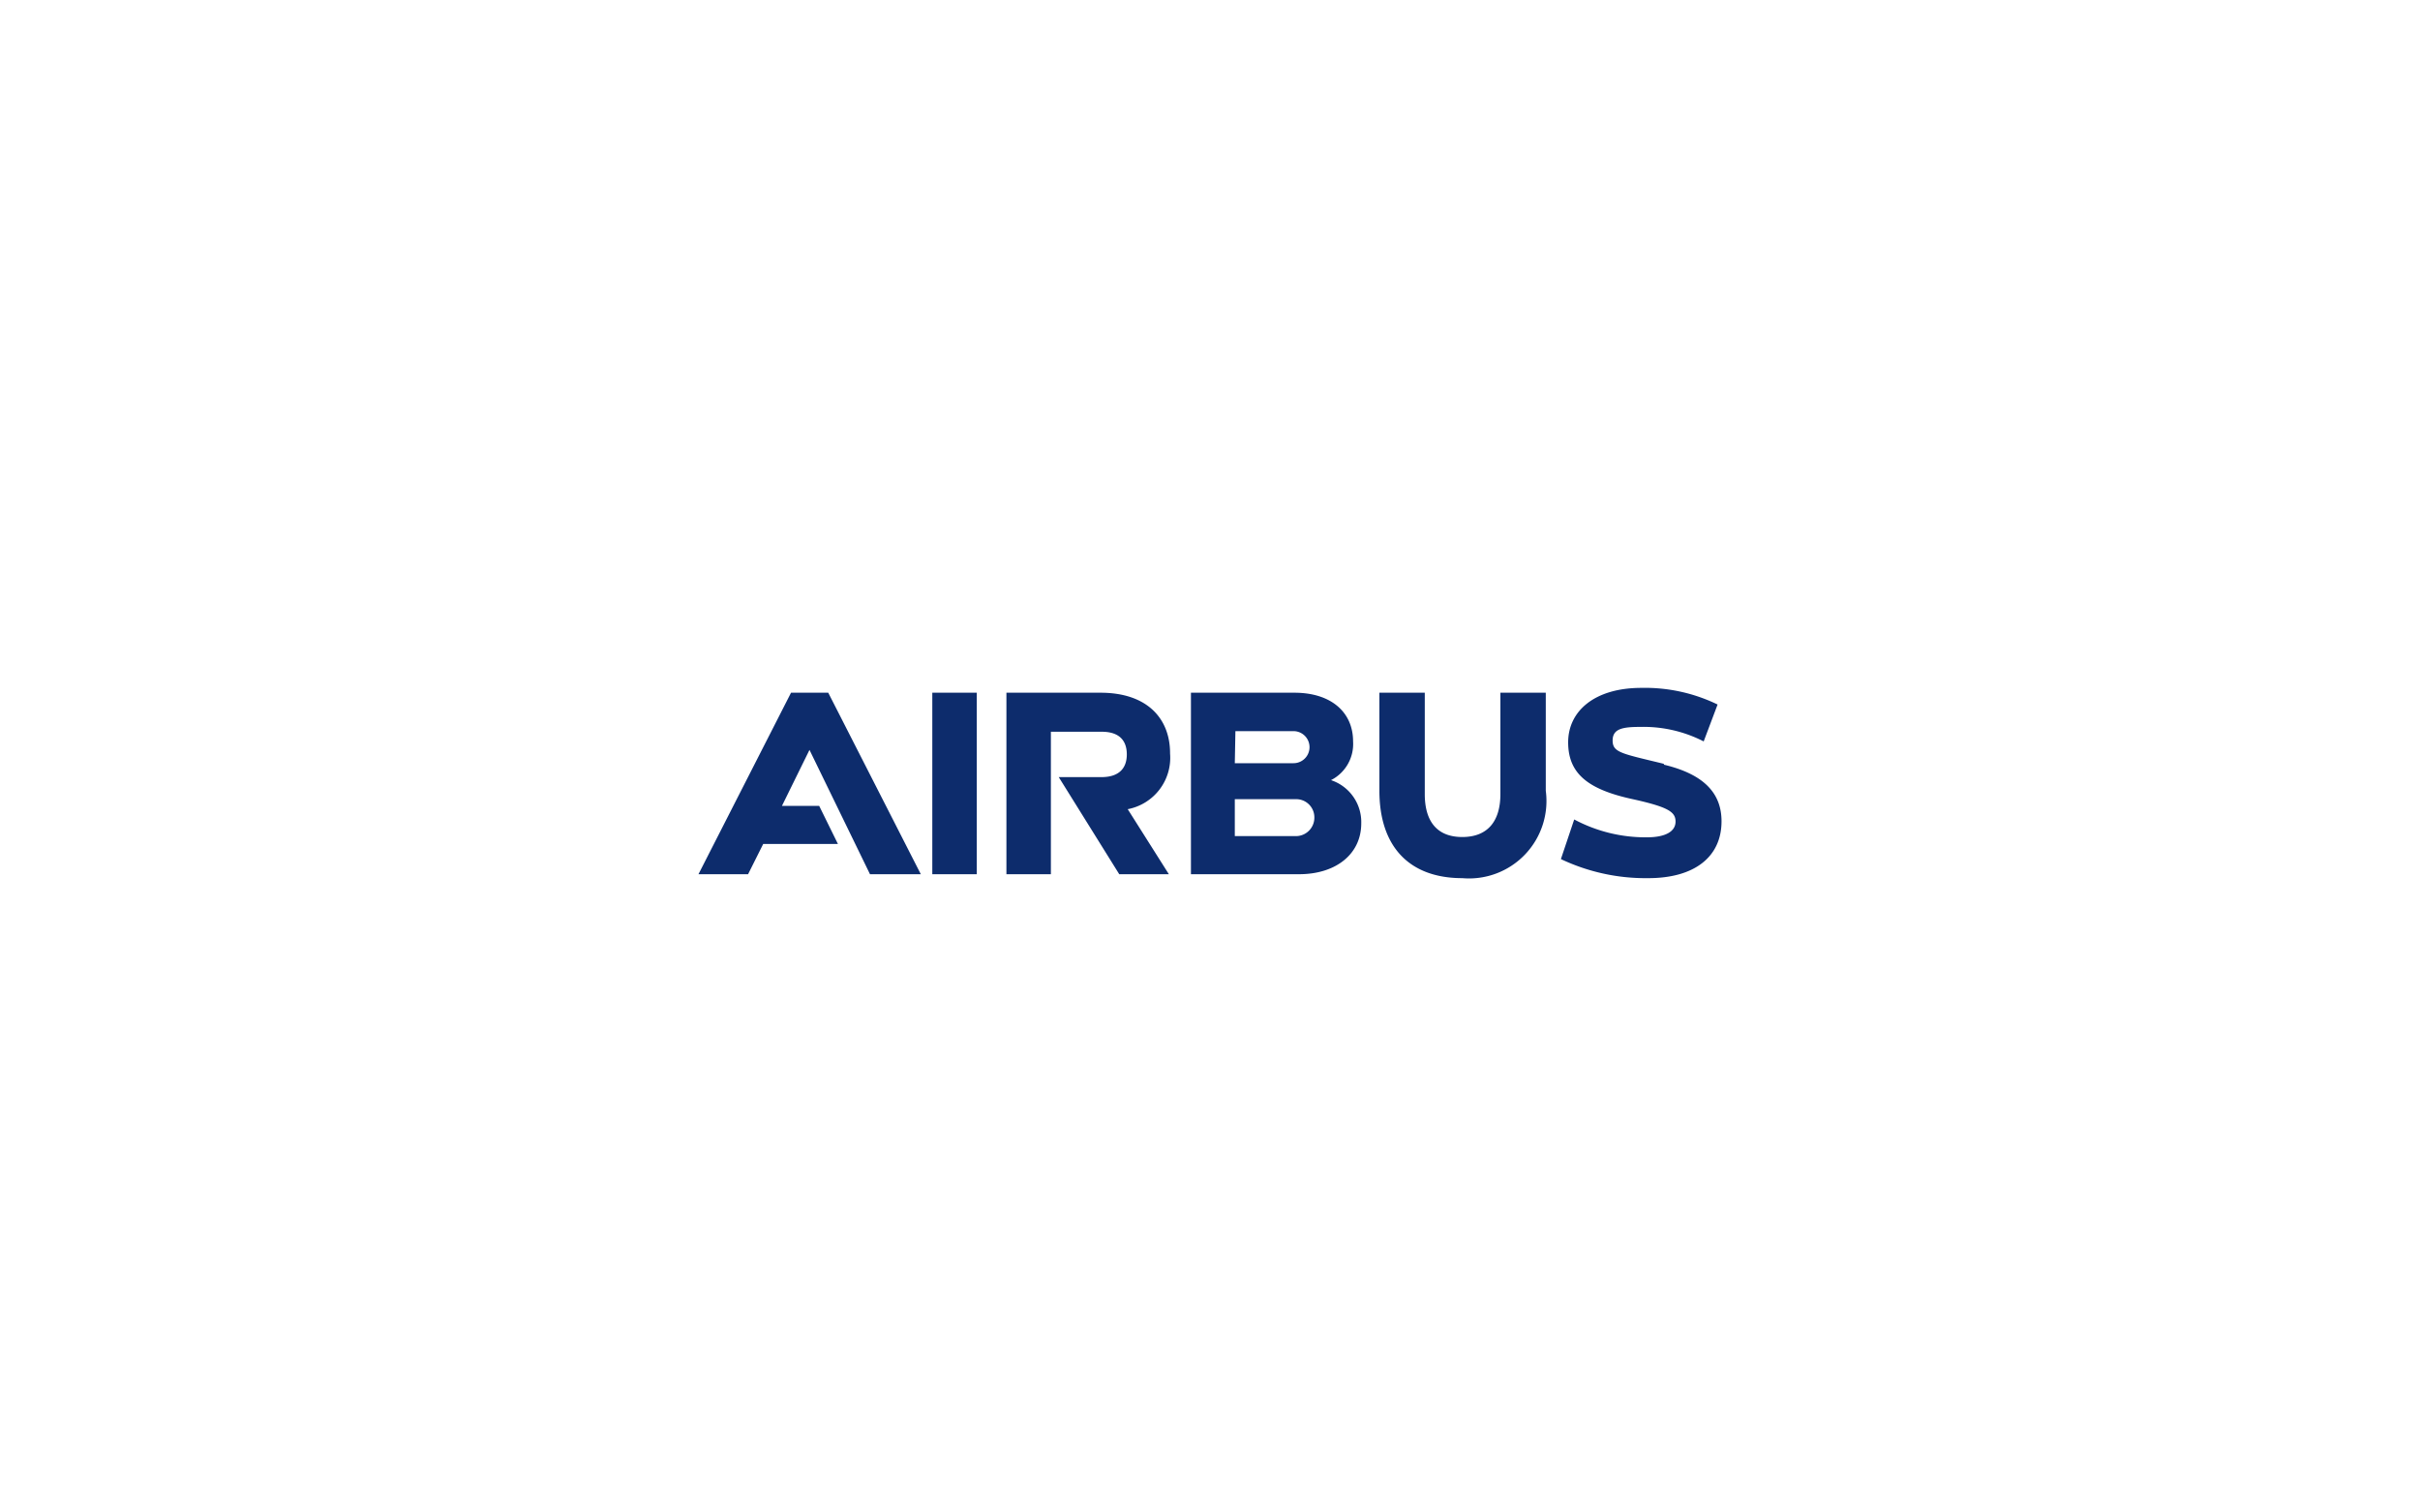 <?xml version="1.0" encoding="UTF-8"?> <svg xmlns="http://www.w3.org/2000/svg" id="Layer_1" data-name="Layer 1" viewBox="0 0 80 50"> <defs> <style>.cls-1{fill:#0d2c6c;}</style> </defs> <path class="cls-1" d="M38.68,24.91a1.73,1.73,0,0,1-1.4,1.84s1.36,2.15,1.36,2.15H37l-2-3.21h1.41c.62,0,.84-.33.84-.75s-.21-.75-.83-.75H34.74V28.9H33.27v-6h3.11c1.55,0,2.3.86,2.3,2m-7.86,4h1.47v-6H30.82Zm-4.67-6-3.06,6h1.64l.5-1H27.7l-.62-1.26H25.85l.91-1.85h0l2,4.11h1.68l-3.06-6h-1.3M44,25.79a1.46,1.46,0,0,1,1,1.43c0,1-.82,1.68-2.06,1.68H39.37v-6h3.42c1.22,0,1.94.65,1.94,1.61A1.34,1.34,0,0,1,44,25.79m-3.18-.56h1.94a.53.53,0,0,0,0-1.06H40.84Zm2,2.41a.61.61,0,0,0,.63-.62.6.6,0,0,0-.63-.6h-2v1.22h2m6.78-1.39c0,.91-.43,1.42-1.26,1.42s-1.24-.51-1.24-1.42V22.9h-1.5v3.24c0,1.86,1,2.89,2.74,2.89a2.56,2.56,0,0,0,2.76-2.89V22.9h-1.5v3.35m5.4-1c-1.39-.34-1.69-.37-1.69-.77s.35-.45.93-.45a4.35,4.35,0,0,1,2.08.48l.46-1.22a5.5,5.5,0,0,0-2.52-.55c-1.55,0-2.42.77-2.42,1.8s.65,1.56,2.14,1.88c1.17.26,1.41.42,1.41.74s-.32.52-.95.52a5,5,0,0,1-2.4-.59L51.6,28.4a6.53,6.53,0,0,0,2.89.63c1.52,0,2.42-.7,2.42-1.88,0-.95-.61-1.56-1.9-1.87"></path> </svg> 